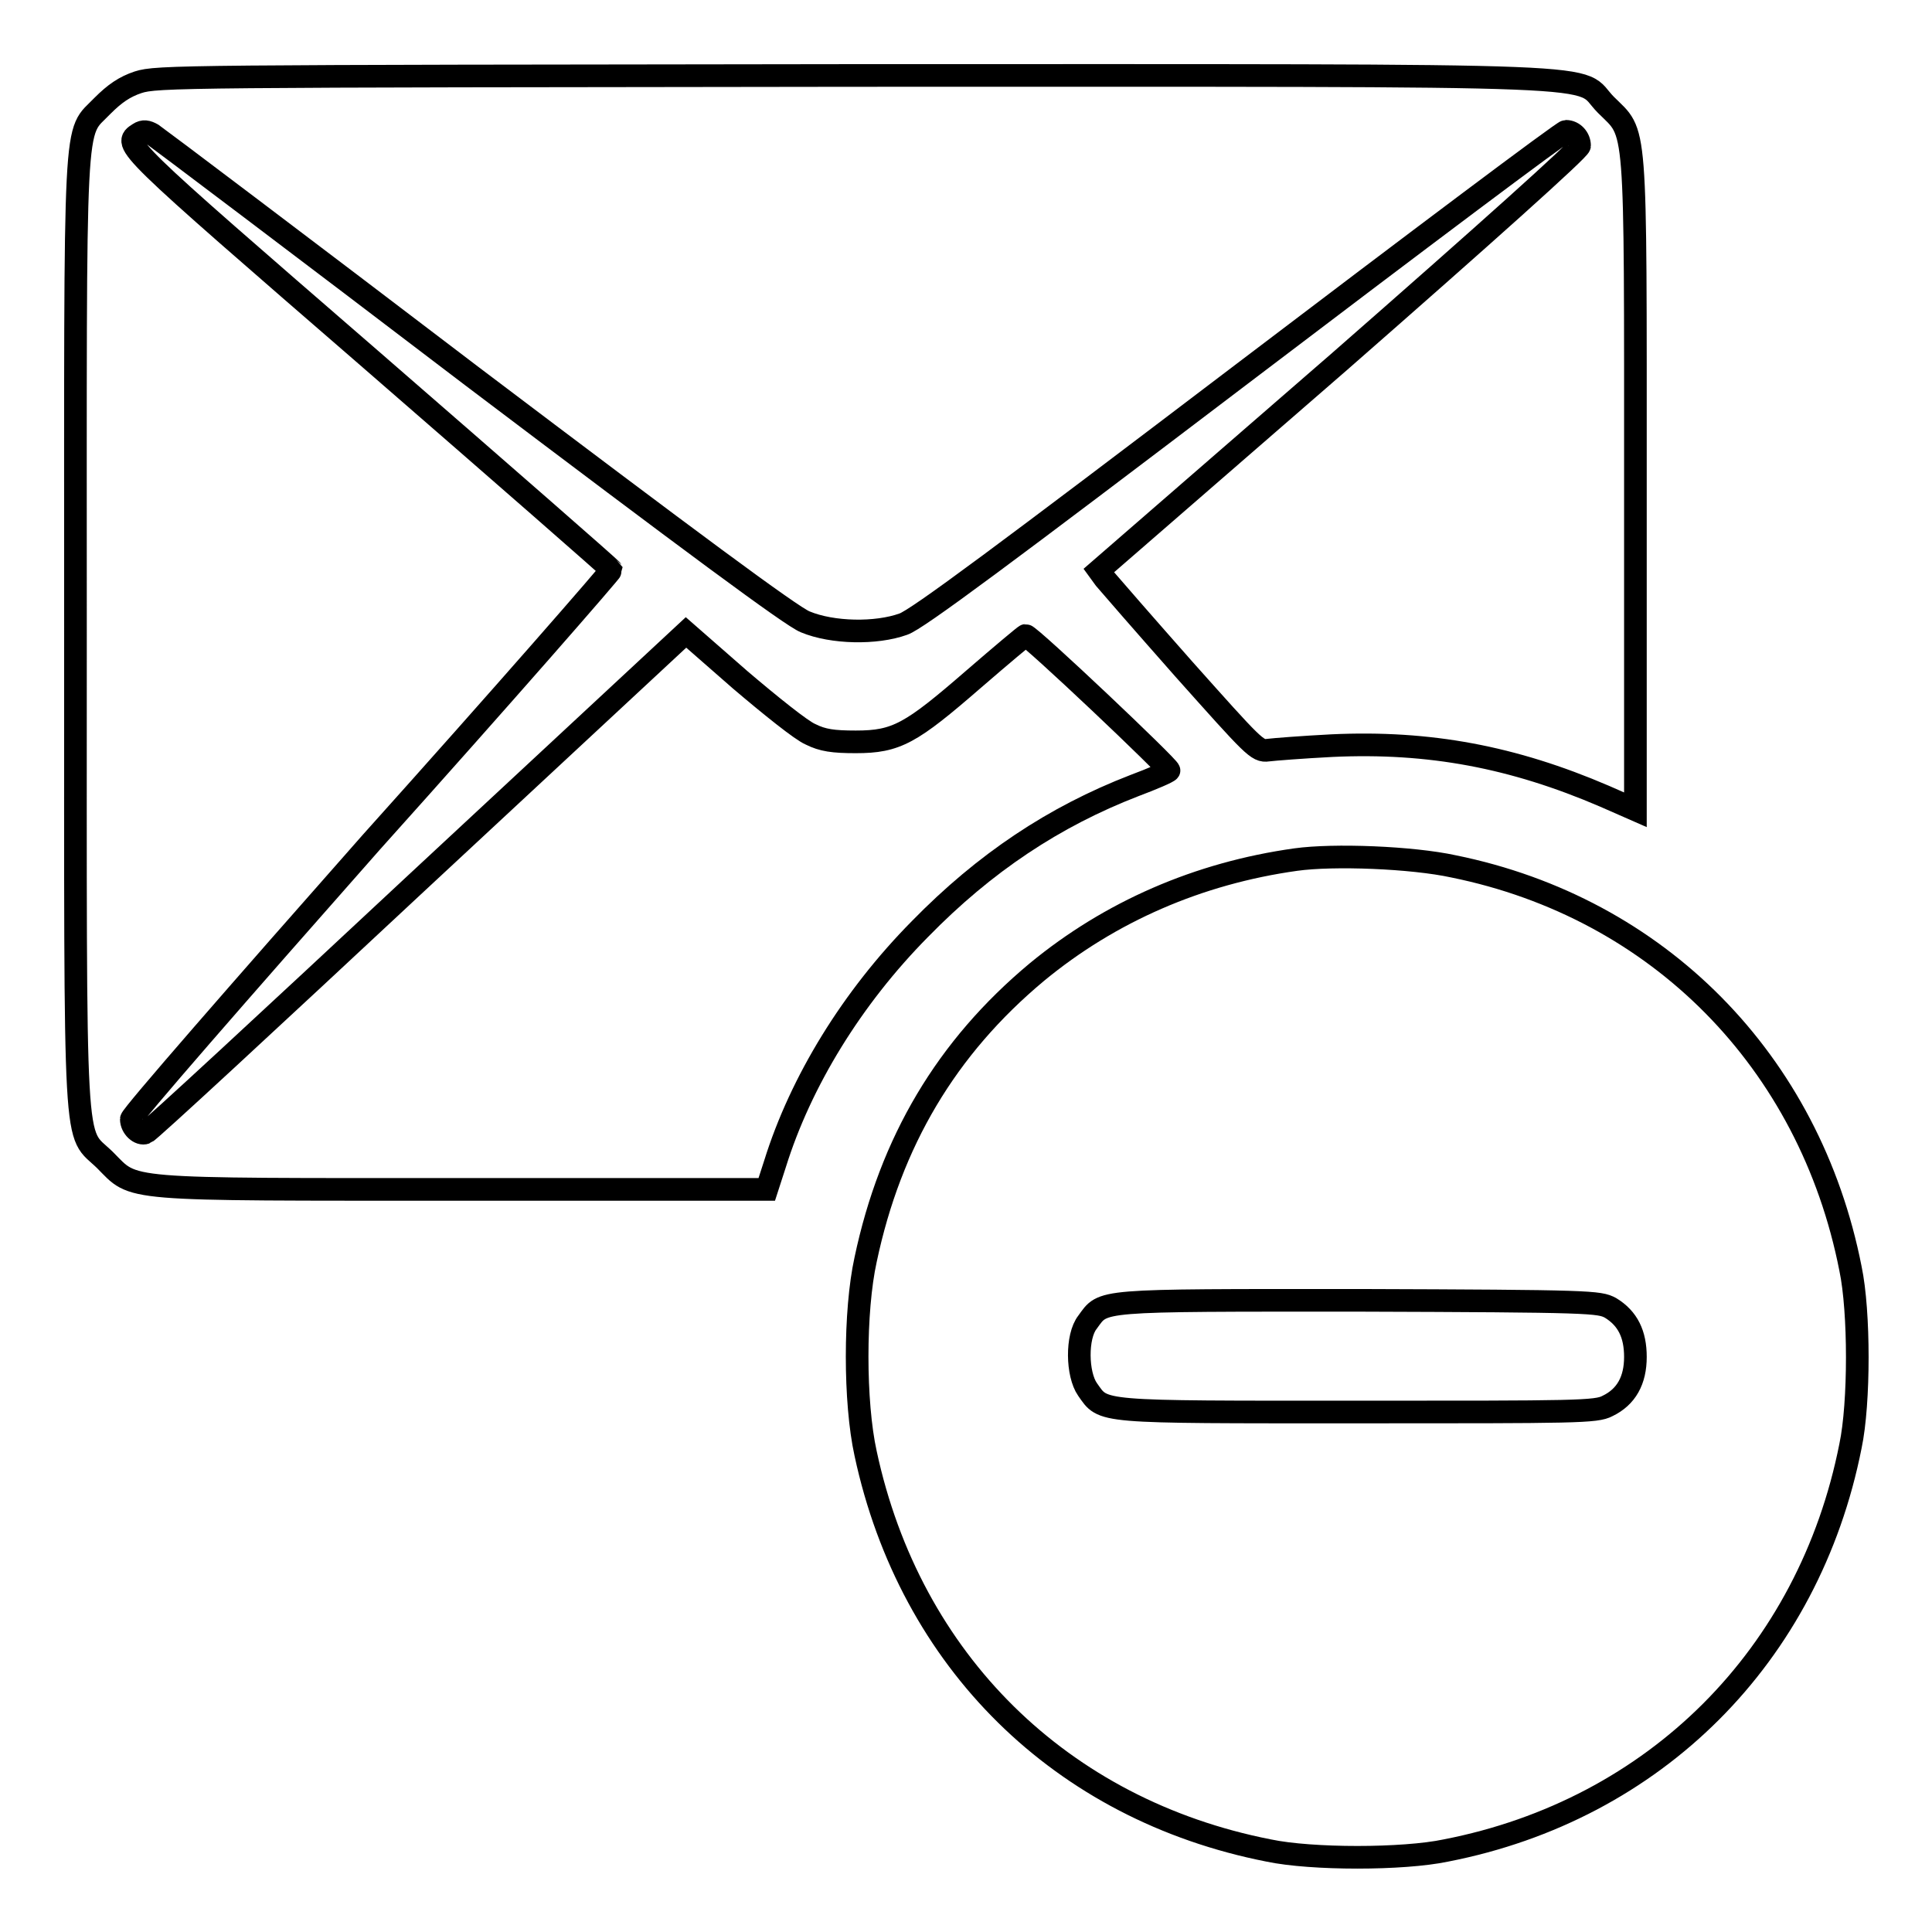 <?xml version="1.0" encoding="utf-8"?>
<!-- Svg Vector Icons : http://www.onlinewebfonts.com/icon -->
<!DOCTYPE svg PUBLIC "-//W3C//DTD SVG 1.1//EN" "http://www.w3.org/Graphics/SVG/1.1/DTD/svg11.dtd">
<svg version="1.1" xmlns="http://www.w3.org/2000/svg" xmlns:xlink="http://www.w3.org/1999/xlink" x="0px" y="0px" viewBox="0 0 256 256" enable-background="new 0 0 256 256" xml:space="preserve">
<g><g><g><path stroke-width="3" fill-opacity="0" stroke="#000000"  d="M18.3,10.9c-1.8,0.6-3.1,1.5-4.7,3.1c-3.9,4.1-3.6-1-3.6,69.8c0,71.3-0.3,65.8,3.9,69.9c4.1,4.1,1.5,3.9,47.6,3.9h40.1l1.1-3.4c3.4-10.9,10.2-22,19.2-31.1c8.6-8.8,17.8-14.9,28.4-19c2.4-0.9,4.5-1.8,4.6-2c0.2-0.3-18.4-17.9-19-17.9c-0.1,0-3.2,2.6-6.9,5.8c-8.3,7.2-10.2,8.3-15.6,8.3c-3,0-4.4-0.2-6-1c-1.2-0.5-5.3-3.8-9.3-7.2l-7.2-6.3l-35.5,33C35.9,135,19.7,150,19.3,150.1c-0.8,0.3-1.9-0.7-1.9-1.8c0-0.5,14.4-17,31.8-36.7C66.8,92,81,75.7,81,75.5c-0.1-0.2-14.4-12.7-31.9-27.9C16.1,19,16.2,19.1,18.4,17.7c0.6-0.4,1.1-0.3,1.8,0.1c0.6,0.4,19.7,14.8,42.4,32.1c28.7,21.7,42.3,31.8,44.1,32.5c3.6,1.5,9.4,1.6,13,0.3c1.8-0.6,13.6-9.4,44.8-33.1c23.3-17.7,42.6-32.2,43-32.2c1,0,1.8,0.9,1.8,1.9c0,0.5-12.5,11.7-31.8,28.6l-31.9,27.7l0.8,1.1c0.5,0.6,5.2,6,10.5,12c9.2,10.3,9.7,10.9,11.1,10.7c0.8-0.1,4.6-0.4,8.5-0.6c12.9-0.6,24,1.5,36.1,6.7l4.1,1.8v-43c0-49.3,0.2-46.3-3.9-50.4c-4.2-4.2,5.1-3.9-99.7-3.9C23.8,10.1,20.8,10.1,18.3,10.9z"/><path stroke-width="3" fill-opacity="0" stroke="#000000"  d="M171.7,113.9c-12.9,1.8-24.6,6.9-34.3,14.9c-12,10-19.4,22.5-22.7,38.1c-1.5,6.8-1.5,18.9,0,25.7c5.9,27.5,25.9,47.2,53.4,52.6c5.7,1.2,17.8,1.2,23.5,0c27.7-5.4,48.1-25.8,53.6-53.6c1.2-5.7,1.2-17.8,0-23.5c-5.4-27.5-25.5-47.8-52.6-53.3C187.1,113.6,176.7,113.2,171.7,113.9z M213.4,173.3c2.3,1.4,3.3,3.5,3.3,6.5c0,3.1-1.2,5.3-3.7,6.5c-1.5,0.8-4.1,0.8-33.1,0.8c-34.9,0-33.6,0.1-35.8-3c-1.4-2-1.5-7,0-8.9c2.2-3,0.8-2.9,35.9-2.9C211,172.4,211.9,172.5,213.4,173.3z"/></g></g></g>
</svg>